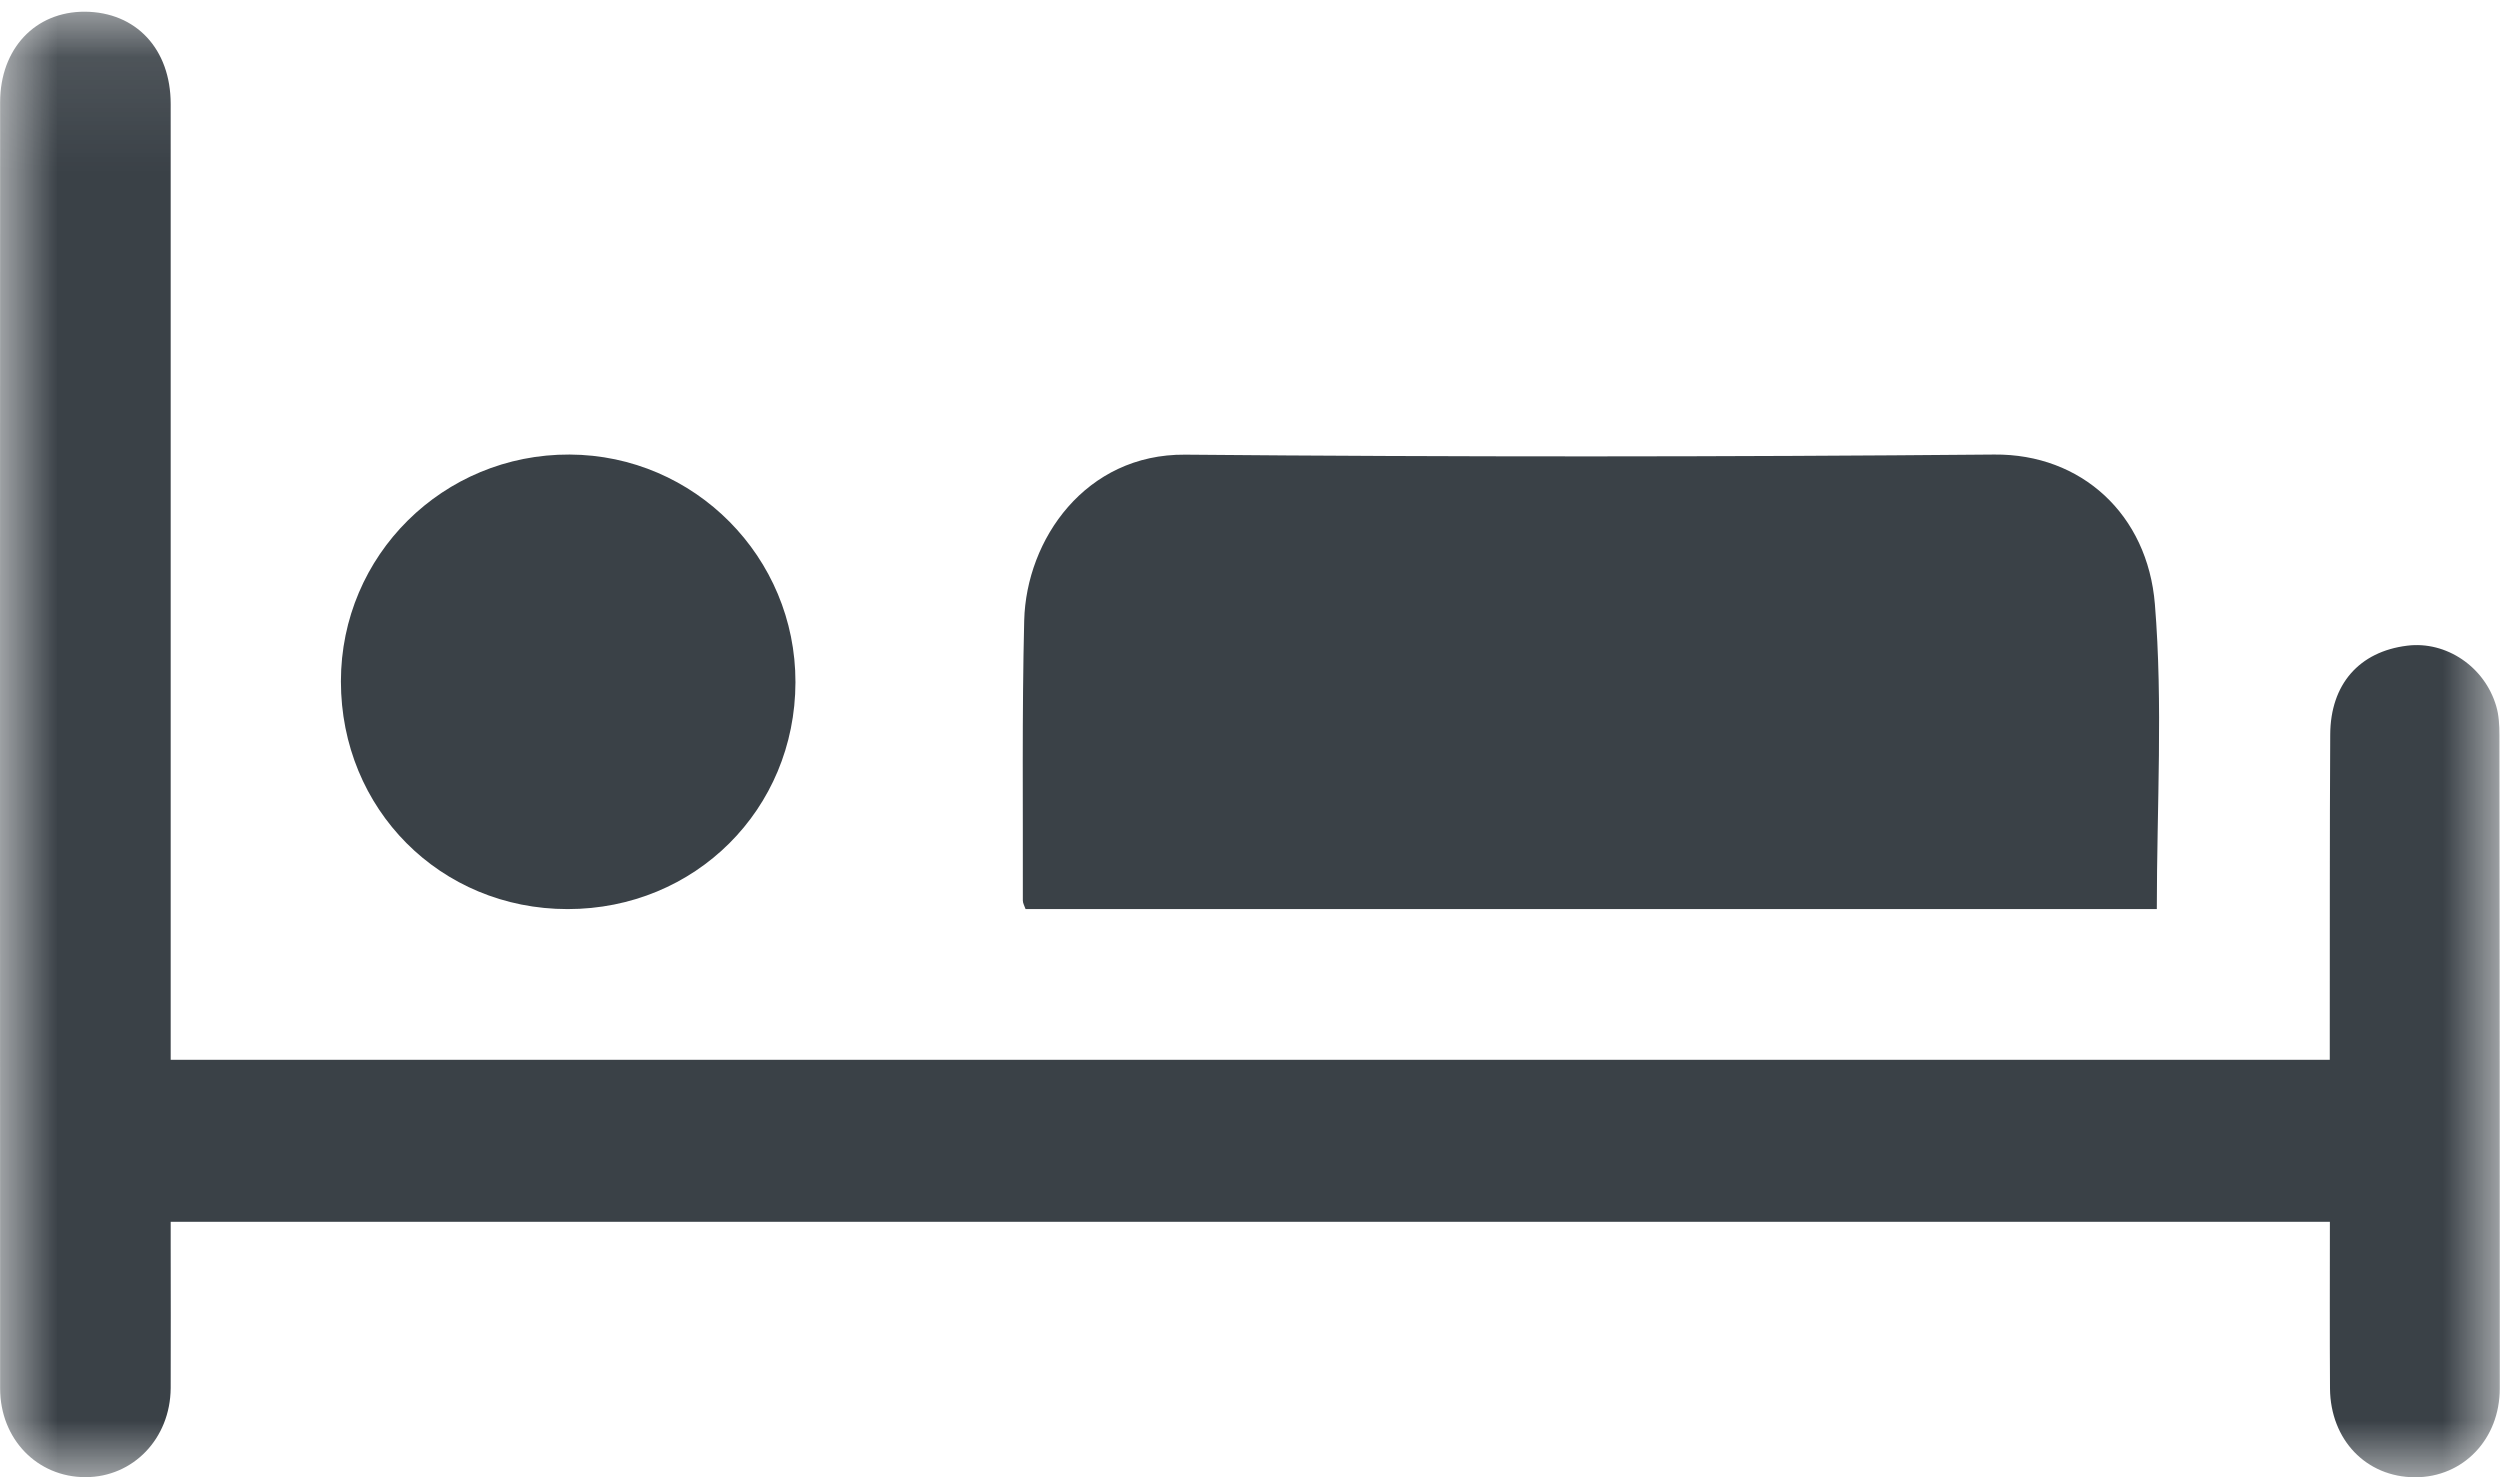 <?xml version="1.0" encoding="UTF-8"?> <svg xmlns="http://www.w3.org/2000/svg" xmlns:xlink="http://www.w3.org/1999/xlink" width="22px" height="13px" viewBox="0 0 22 13"><!-- Generator: Sketch 59 (86127) - https://sketch.com --><title>Group 8</title><desc>Created with Sketch.</desc><defs><polygon id="path-1" points="0 0.103 21.998 0.103 21.998 13 0 13"></polygon></defs><g id="Wireframes" stroke="none" stroke-width="1" fill="none" fill-rule="evenodd"><g id="05-zakelijke-reis-V03" transform="translate(-151, -1318)"><g id="Group-8" transform="translate(151, 1318)"><g id="Group-3"><mask id="mask-2" fill="white"><use xlink:href="#path-1"></use></mask><g id="Clip-2"></g><path d="M1.502,9.326 L20.502,9.326 C20.502,9.242 20.502,9.171 20.502,9.099 C20.503,8.221 20.501,7.342 20.506,6.464 C20.508,6.021 20.762,5.734 21.183,5.682 C21.526,5.639 21.866,5.867 21.967,6.215 C21.991,6.296 21.995,6.385 21.995,6.47 C21.997,8.386 21.998,10.302 21.998,12.219 C21.998,12.665 21.676,13.001 21.252,13 C20.824,12.999 20.508,12.672 20.504,12.219 C20.501,11.734 20.503,11.249 20.503,10.752 L1.502,10.752 L1.502,10.938 C1.502,11.364 1.504,11.789 1.502,12.215 C1.499,12.659 1.172,12.999 0.752,12.999 C0.328,12.999 0.002,12.665 0.001,12.219 C-4.91440462e-05,8.446 -0.001,4.674 0.001,0.901 C0.001,0.427 0.311,0.101 0.747,0.103 C1.197,0.106 1.502,0.431 1.502,0.915 C1.502,3.636 1.502,6.358 1.502,9.079 L1.502,9.326 Z" id="Fill-1" fill="#3A4147" mask="url(#mask-2)"></path></g><path d="M9.025,8 C9.016,7.973 9.001,7.949 9.001,7.925 C9.003,7.103 8.993,6.281 9.013,5.46 C9.031,4.747 9.553,3.994 10.429,4.001 C12.803,4.022 15.177,4.021 17.55,4 C18.316,3.993 18.899,4.527 18.963,5.317 C19.035,6.198 18.98,7.092 18.98,8 L9.025,8 Z" id="Fill-4" fill="#3A4147"></path><path d="M4.995,8 C3.875,8 3,7.121 3,5.996 C3,4.886 3.9,3.995 5.013,4 C6.112,4.005 7.002,4.903 7,6.004 C6.998,7.123 6.117,8 4.995,8" id="Fill-6" fill="#3A4147"></path></g></g></g></svg> 